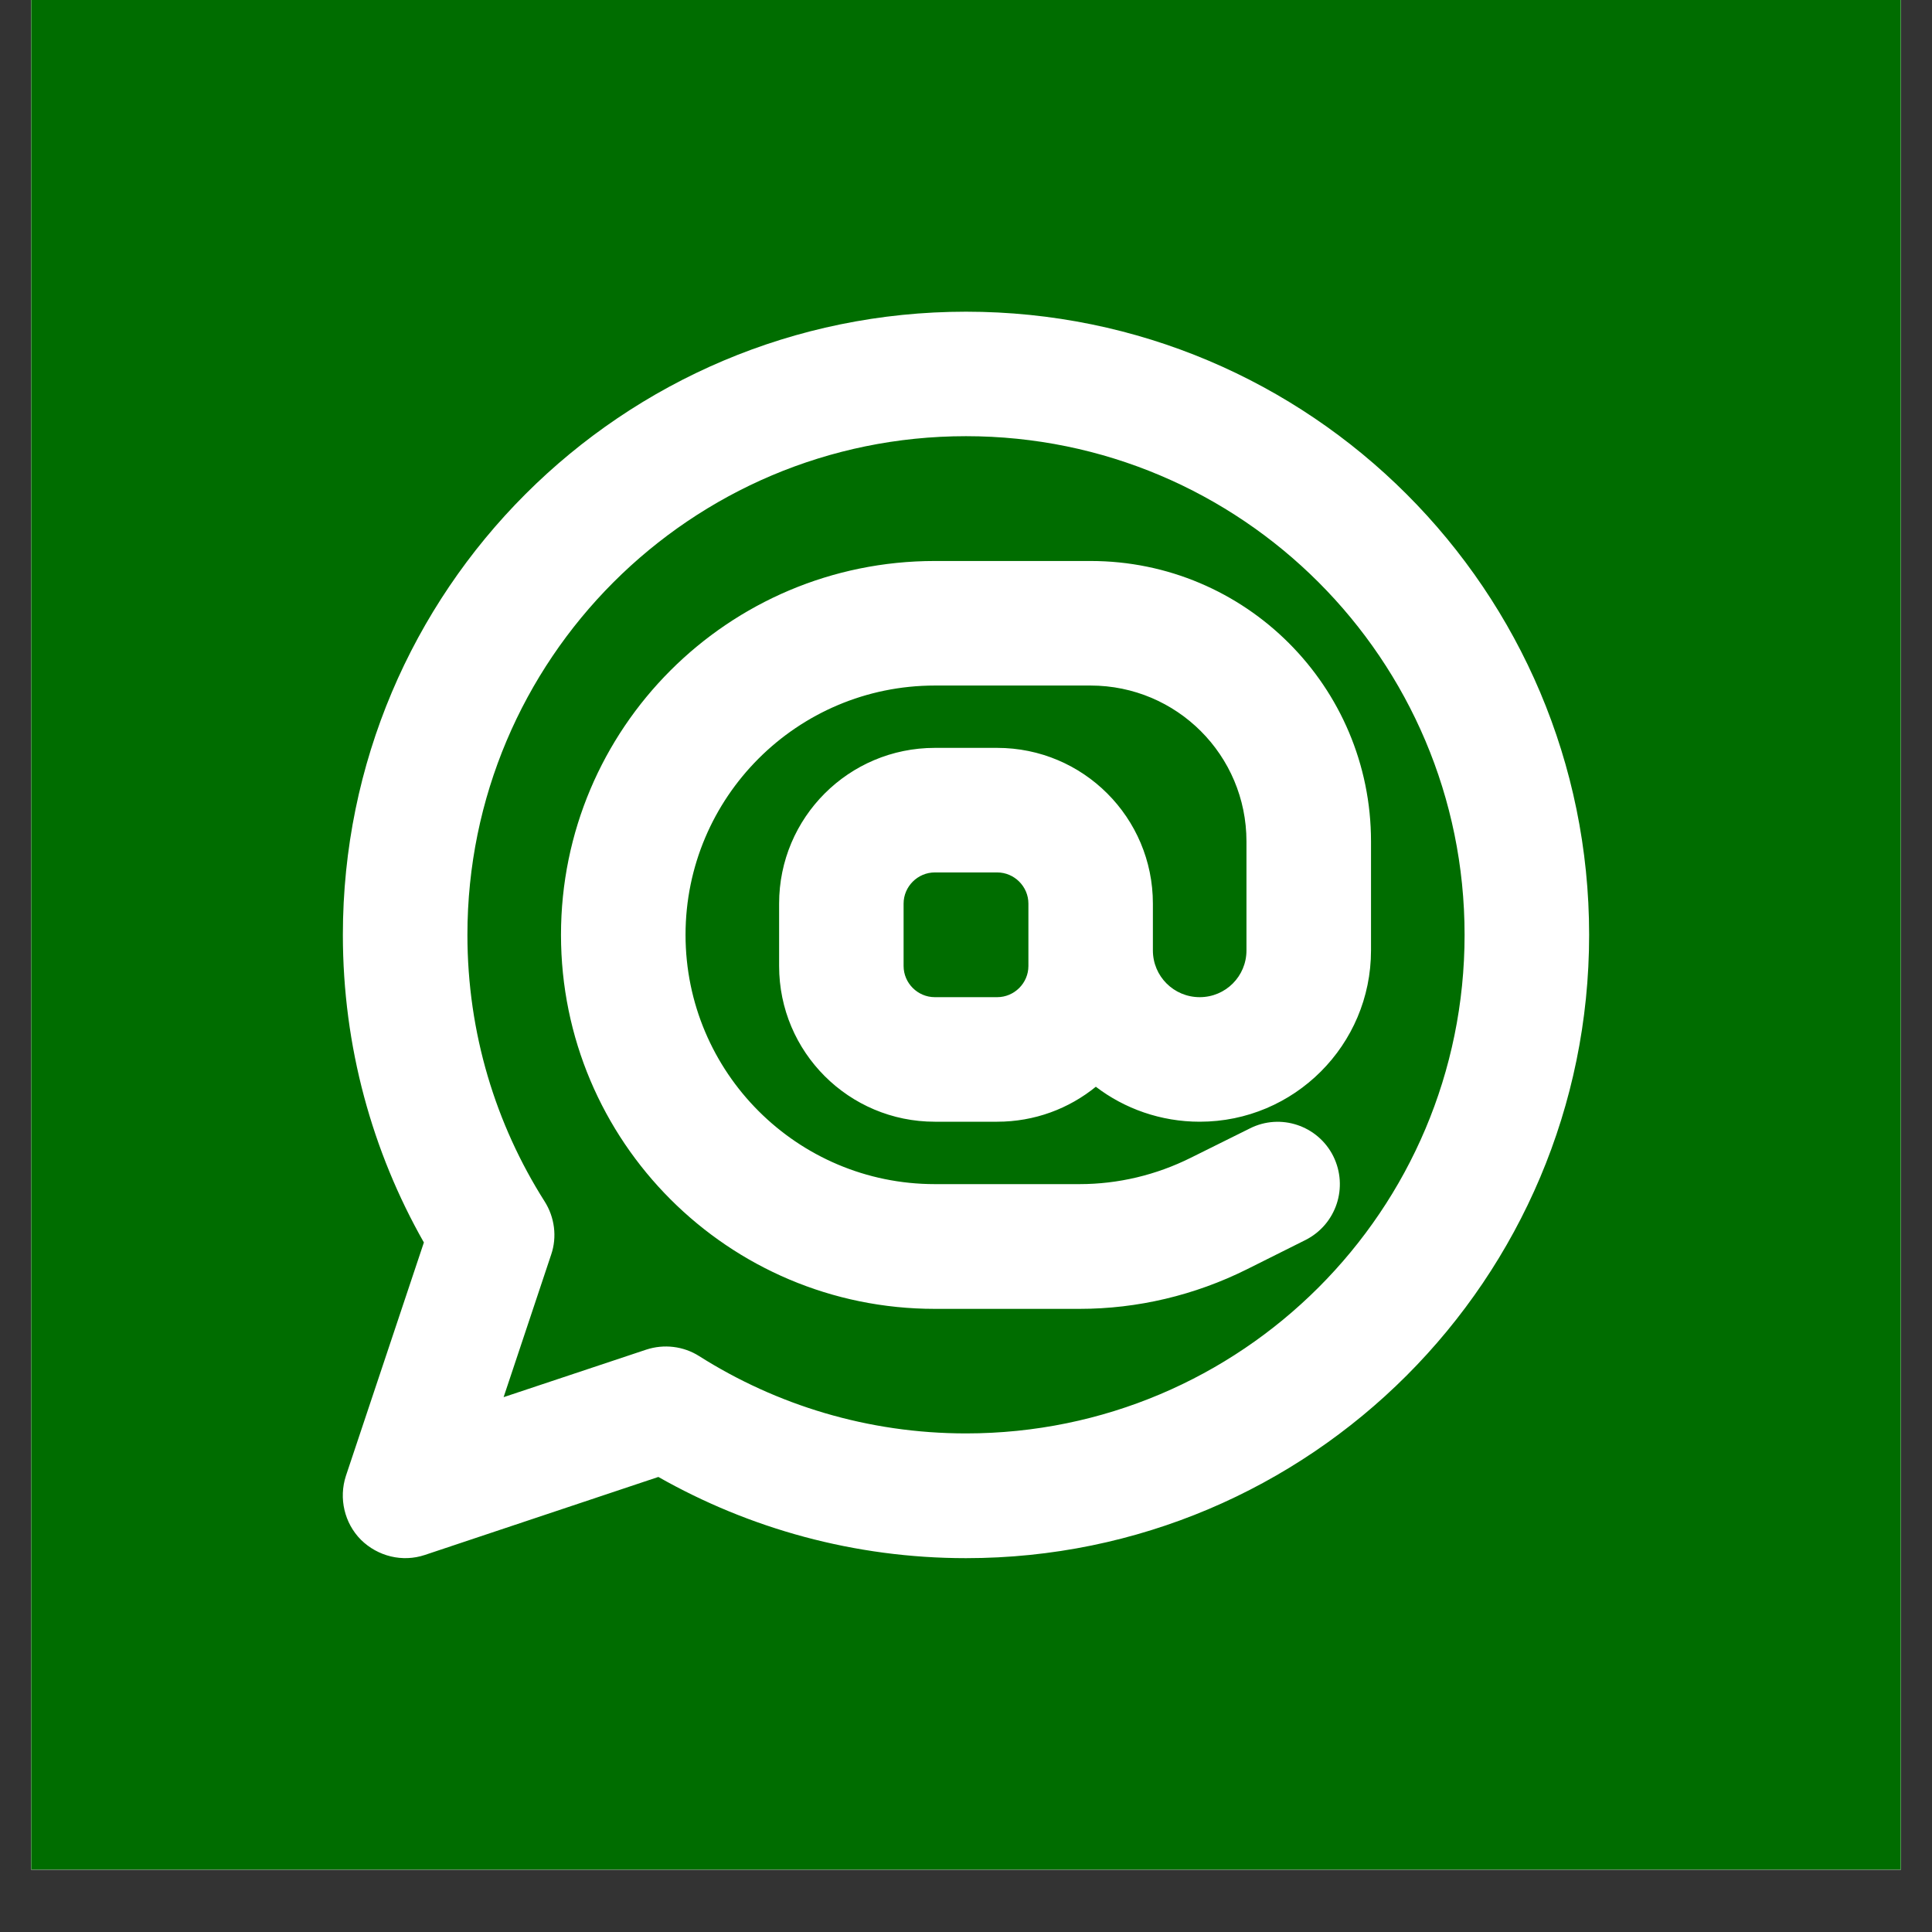 <svg xmlns="http://www.w3.org/2000/svg" xmlns:xlink="http://www.w3.org/1999/xlink" width="40" viewBox="0 0 30 30" height="40" preserveAspectRatio="xMidYMid meet"><rect x="0" y="0" width="30" height="30" fill="#333333" stroke="none"/><defs><clipPath id="8350423727"><path d="M 0.484 0 L 29.516 0 L 29.516 29.031 L 0.484 29.031 Z M 0.484 0 " clip-rule="nonzero"></path></clipPath><clipPath id="8ba8d22346"><path d="M 5 4 L 25 4 L 25 25 L 5 25 Z M 5 4 " clip-rule="nonzero"></path></clipPath><clipPath id="2adacbe81c"><path d="M 15 6.773 C 10.723 6.773 7.258 10.242 7.258 14.516 C 7.258 16.043 7.699 17.461 8.457 18.656 C 8.613 18.902 8.652 19.207 8.559 19.48 L 7.82 21.695 L 10.035 20.957 C 10.309 20.867 10.613 20.902 10.859 21.059 C 12.055 21.816 13.477 22.258 15 22.258 C 19.277 22.258 22.742 18.793 22.742 14.516 C 22.742 10.242 19.277 6.773 15 6.773 Z M 5.324 14.516 C 5.324 9.172 9.656 4.84 15 4.84 C 20.344 4.84 24.676 9.172 24.676 14.516 C 24.676 19.859 20.344 24.195 15 24.195 C 13.266 24.195 11.633 23.734 10.223 22.934 L 6.598 24.145 C 6.25 24.262 5.867 24.168 5.605 23.91 C 5.348 23.652 5.258 23.266 5.371 22.918 L 6.582 19.293 C 5.781 17.883 5.324 16.25 5.324 14.516 Z M 12.098 14.031 C 12.098 12.695 13.18 11.613 14.516 11.613 L 15.484 11.613 C 16.82 11.613 17.902 12.695 17.902 14.031 L 17.902 14.758 C 17.902 15.16 18.227 15.484 18.629 15.484 C 19.031 15.484 19.355 15.16 19.355 14.758 L 19.355 13.066 C 19.355 11.727 18.273 10.645 16.934 10.645 L 14.516 10.645 C 12.379 10.645 10.645 12.379 10.645 14.516 C 10.645 16.652 12.379 18.387 14.516 18.387 L 16.762 18.387 C 17.363 18.387 17.953 18.246 18.492 17.977 L 19.406 17.523 C 19.883 17.281 20.465 17.477 20.703 17.953 C 20.941 18.434 20.75 19.012 20.273 19.254 L 19.359 19.711 C 18.551 20.113 17.664 20.324 16.762 20.324 L 14.516 20.324 C 11.309 20.324 8.711 17.723 8.711 14.516 C 8.711 11.309 11.309 8.711 14.516 8.711 L 16.934 8.711 C 19.34 8.711 21.289 10.66 21.289 13.066 L 21.289 14.758 C 21.289 16.227 20.098 17.418 18.629 17.418 C 18.023 17.418 17.461 17.215 17.016 16.875 C 16.598 17.215 16.066 17.418 15.484 17.418 L 14.516 17.418 C 13.18 17.418 12.098 16.336 12.098 15 Z M 15.969 14.758 L 15.969 14.031 C 15.969 13.766 15.75 13.547 15.484 13.547 L 14.516 13.547 C 14.25 13.547 14.031 13.766 14.031 14.031 L 14.031 15 C 14.031 15.266 14.25 15.484 14.516 15.484 L 15.484 15.484 C 15.75 15.484 15.969 15.266 15.969 15 Z M 15.969 14.758 " clip-rule="evenodd"></path></clipPath></defs><g clip-path="url(#8350423727)"><path fill="#ffffff" d="M 0.484 0 L 29.516 0 L 29.516 29.031 L 0.484 29.031 Z M 0.484 0 " fill-opacity="1" fill-rule="nonzero"></path><path fill="#ffffff" d="M 0.484 0 L 29.516 0 L 29.516 29.031 L 0.484 29.031 Z M 0.484 0 " fill-opacity="1" fill-rule="nonzero"></path><path fill="#006d00" d="M 0.484 0 L 29.516 0 L 29.516 29.031 L 0.484 29.031 Z M 0.484 0 " fill-opacity="1" fill-rule="nonzero"></path></g><g clip-path="url(#8ba8d22346)"><g clip-path="url(#2adacbe81c)"><path fill="#ffffff" d="M 5.258 4.84 L 5.258 24.262 L 24.676 24.262 L 24.676 4.84 Z M 5.258 4.84 " fill-opacity="1" fill-rule="nonzero"></path></g></g></svg>